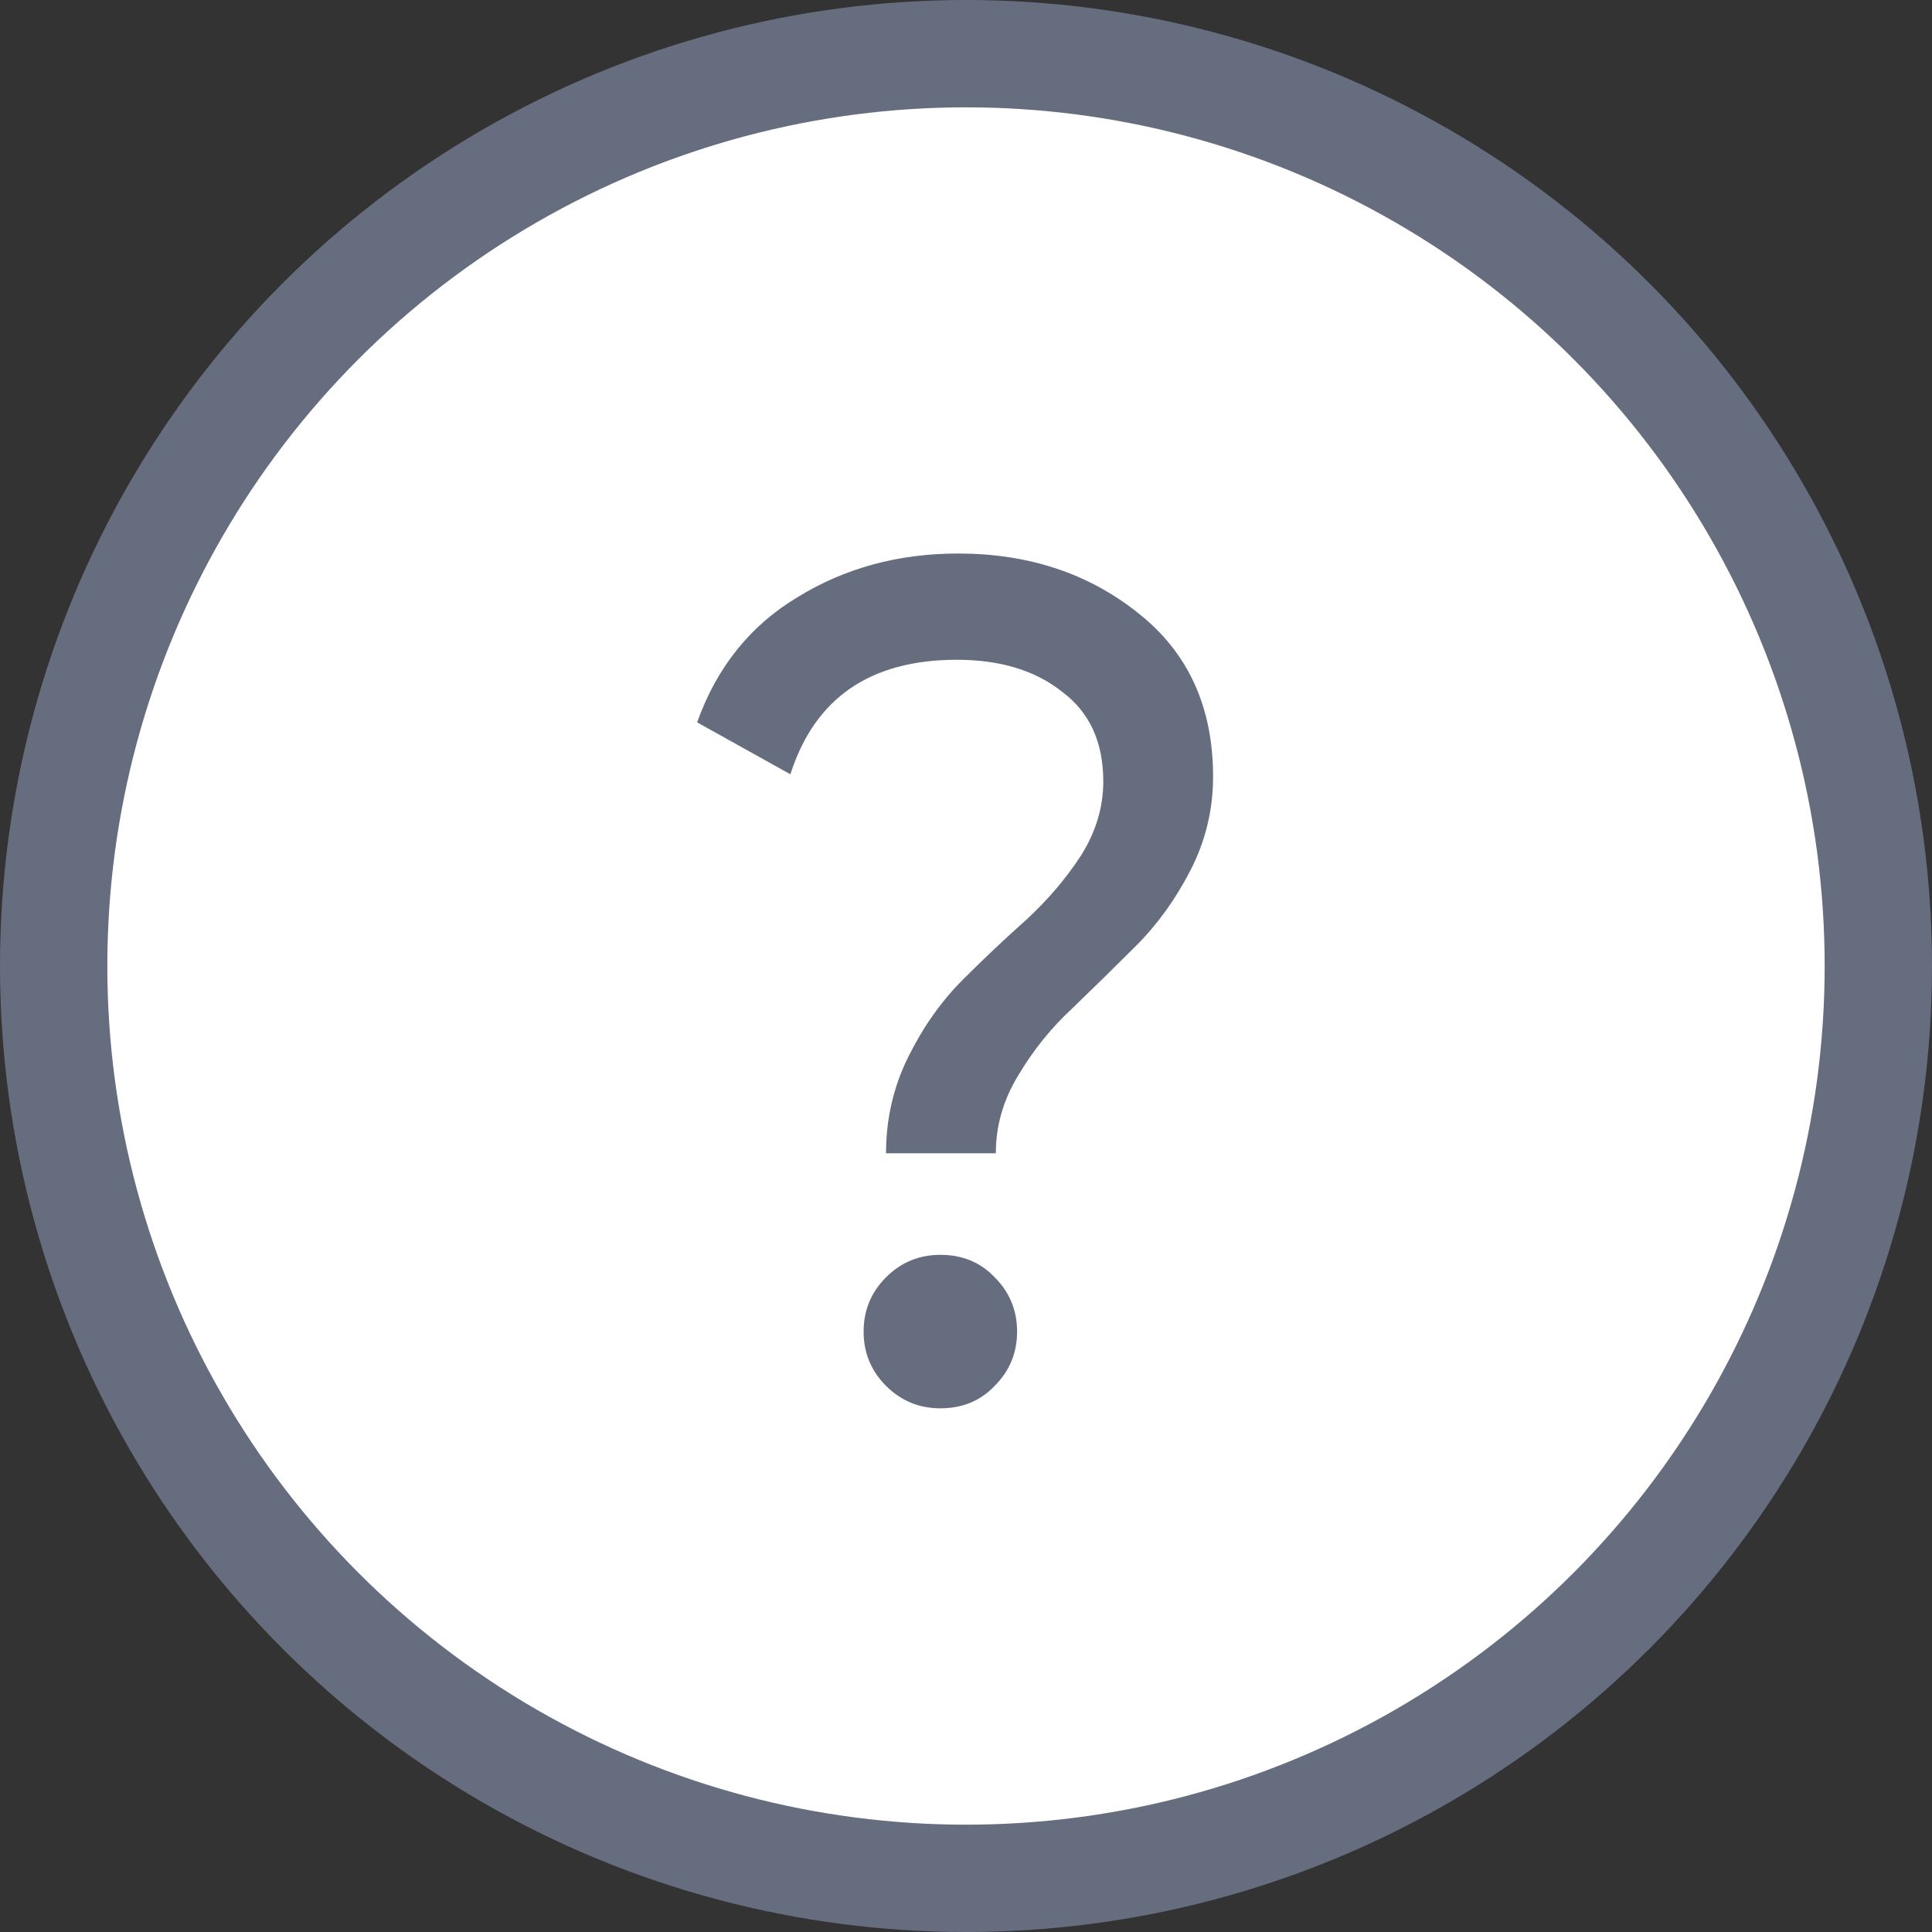 <svg width="18" height="18" viewBox="0 0 18 18" fill="none" xmlns="http://www.w3.org/2000/svg">
<rect x="0" y="0" width="18" height="18" fill="#333333" stroke="none"/>
<circle cx="9" cy="9" r="8.5" fill="white" stroke="#666D7F"/>
<path d="M8.255 10.745C8.255 10.422 8.325 10.122 8.464 9.843C8.603 9.564 8.772 9.326 8.97 9.128C9.168 8.93 9.366 8.743 9.564 8.567C9.762 8.384 9.931 8.186 10.07 7.973C10.209 7.753 10.279 7.522 10.279 7.28C10.279 6.913 10.151 6.635 9.894 6.444C9.645 6.246 9.318 6.147 8.915 6.147C8.108 6.147 7.591 6.503 7.364 7.214L6.495 6.73C6.678 6.217 6.99 5.828 7.43 5.564C7.87 5.293 8.369 5.157 8.926 5.157C9.579 5.157 10.136 5.34 10.598 5.707C11.067 6.074 11.302 6.583 11.302 7.236C11.302 7.544 11.232 7.834 11.093 8.105C10.954 8.376 10.785 8.611 10.587 8.809C10.389 9.007 10.191 9.201 9.993 9.392C9.795 9.575 9.626 9.784 9.487 10.019C9.348 10.246 9.278 10.488 9.278 10.745H8.255ZM8.761 13.121C8.563 13.121 8.394 13.051 8.255 12.912C8.116 12.773 8.046 12.604 8.046 12.406C8.046 12.208 8.116 12.039 8.255 11.9C8.394 11.761 8.563 11.691 8.761 11.691C8.966 11.691 9.135 11.761 9.267 11.9C9.406 12.039 9.476 12.208 9.476 12.406C9.476 12.604 9.406 12.773 9.267 12.912C9.135 13.051 8.966 13.121 8.761 13.121Z" fill="#666D7F"/>
</svg>
